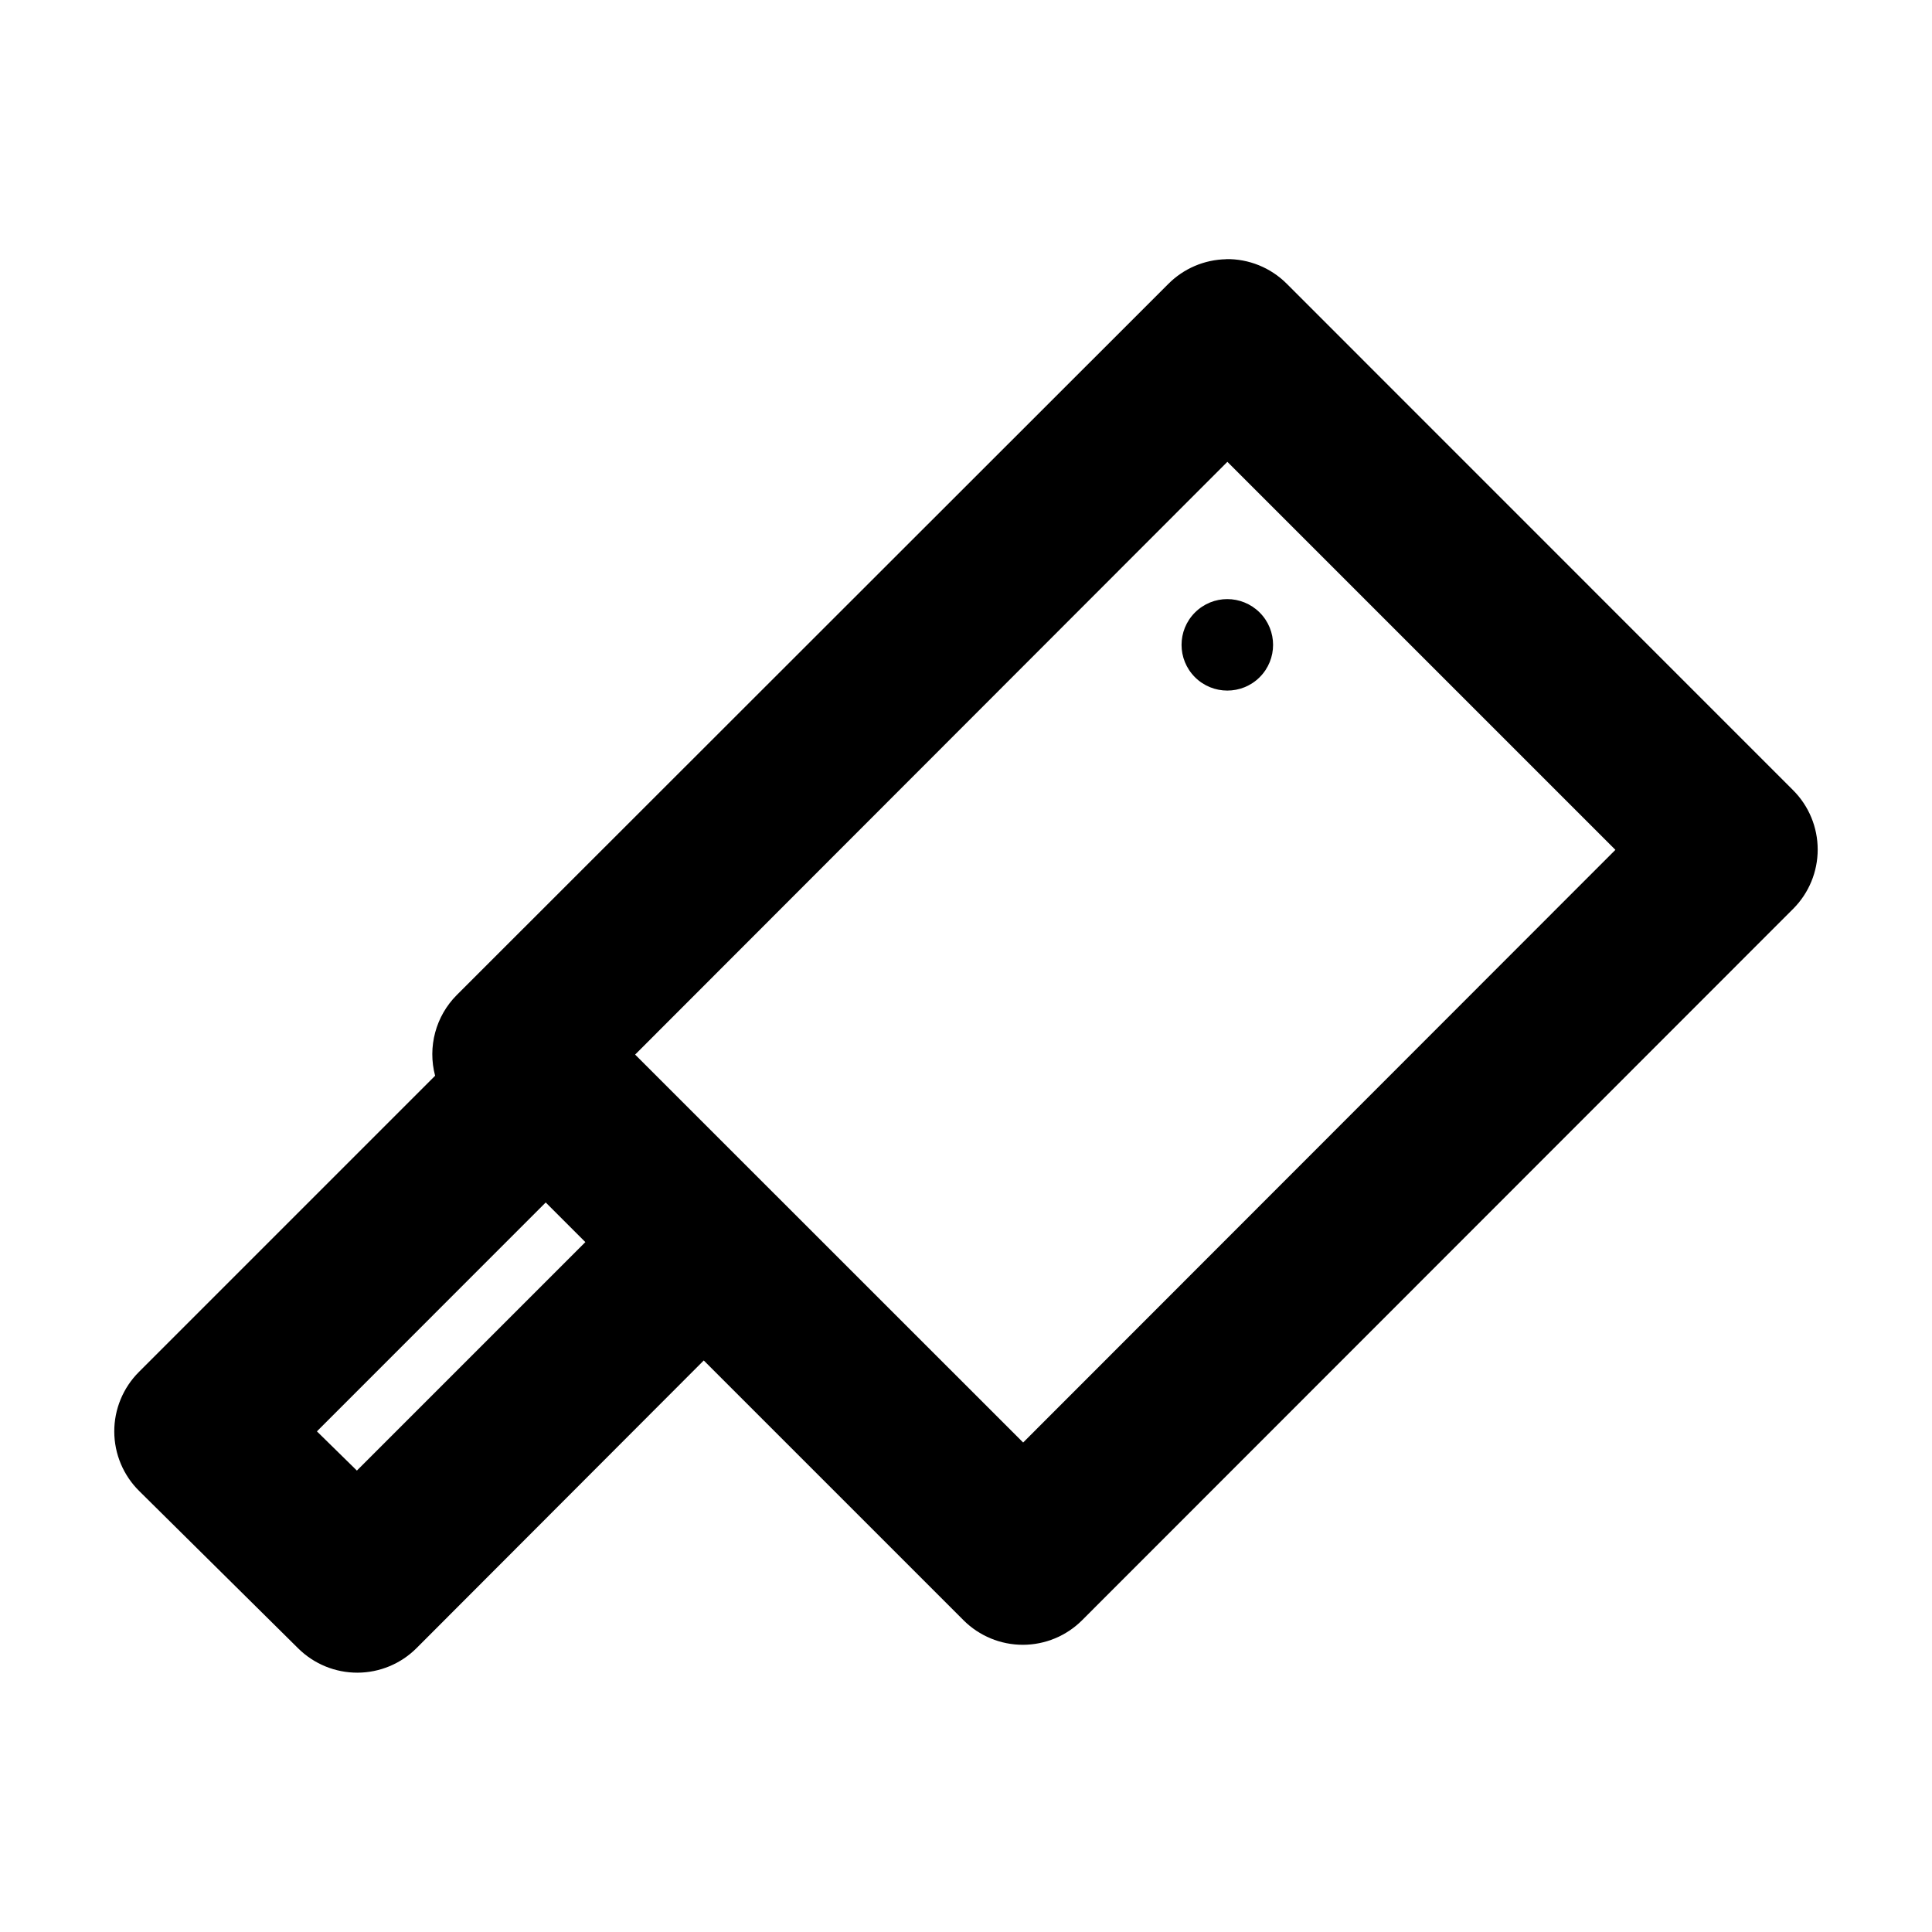 <?xml version="1.0" encoding="UTF-8"?>
<!-- Uploaded to: SVG Repo, www.svgrepo.com, Generator: SVG Repo Mixer Tools -->
<svg fill="#000000" width="800px" height="800px" version="1.1" viewBox="144 144 512 512" xmlns="http://www.w3.org/2000/svg">
 <path d="m468.93 212.7c-5.758 0.113-11.246 2.457-15.309 6.539l-188.58 188.46c-5.574 5.602-7.758 13.746-5.731 21.387l-78.488 78.488c-4.203 4.191-6.559 9.891-6.539 15.828 0.023 5.934 2.418 11.617 6.652 15.777l42.109 41.676c4.18 4.133 9.828 6.441 15.711 6.422 5.879-0.02 11.512-2.371 15.66-6.535l76.086-76.203 68.852 68.852c4.168 4.16 9.816 6.496 15.703 6.496 5.887 0 11.531-2.336 15.699-6.496l188.46-188.55c4.16-4.168 6.492-9.812 6.492-15.699 0-5.887-2.332-11.535-6.492-15.703l-134.2-134.23c-4.254-4.269-10.062-6.633-16.094-6.539zm0.336 53.688 102.83 102.83-156.95 157.06-102.83-102.8zm-0.027 36.379c-3.102 0-6.199 1.191-8.566 3.562-4.731 4.731-4.731 12.402 0 17.133 4.731 4.731 12.43 4.731 17.16 0 4.731-4.731 4.731-12.402 0-17.133-2.363-2.363-5.492-3.562-8.594-3.562zm-180.62 159.9 10.508 10.504-60.547 60.547-10.594-10.391z"/>
</svg>